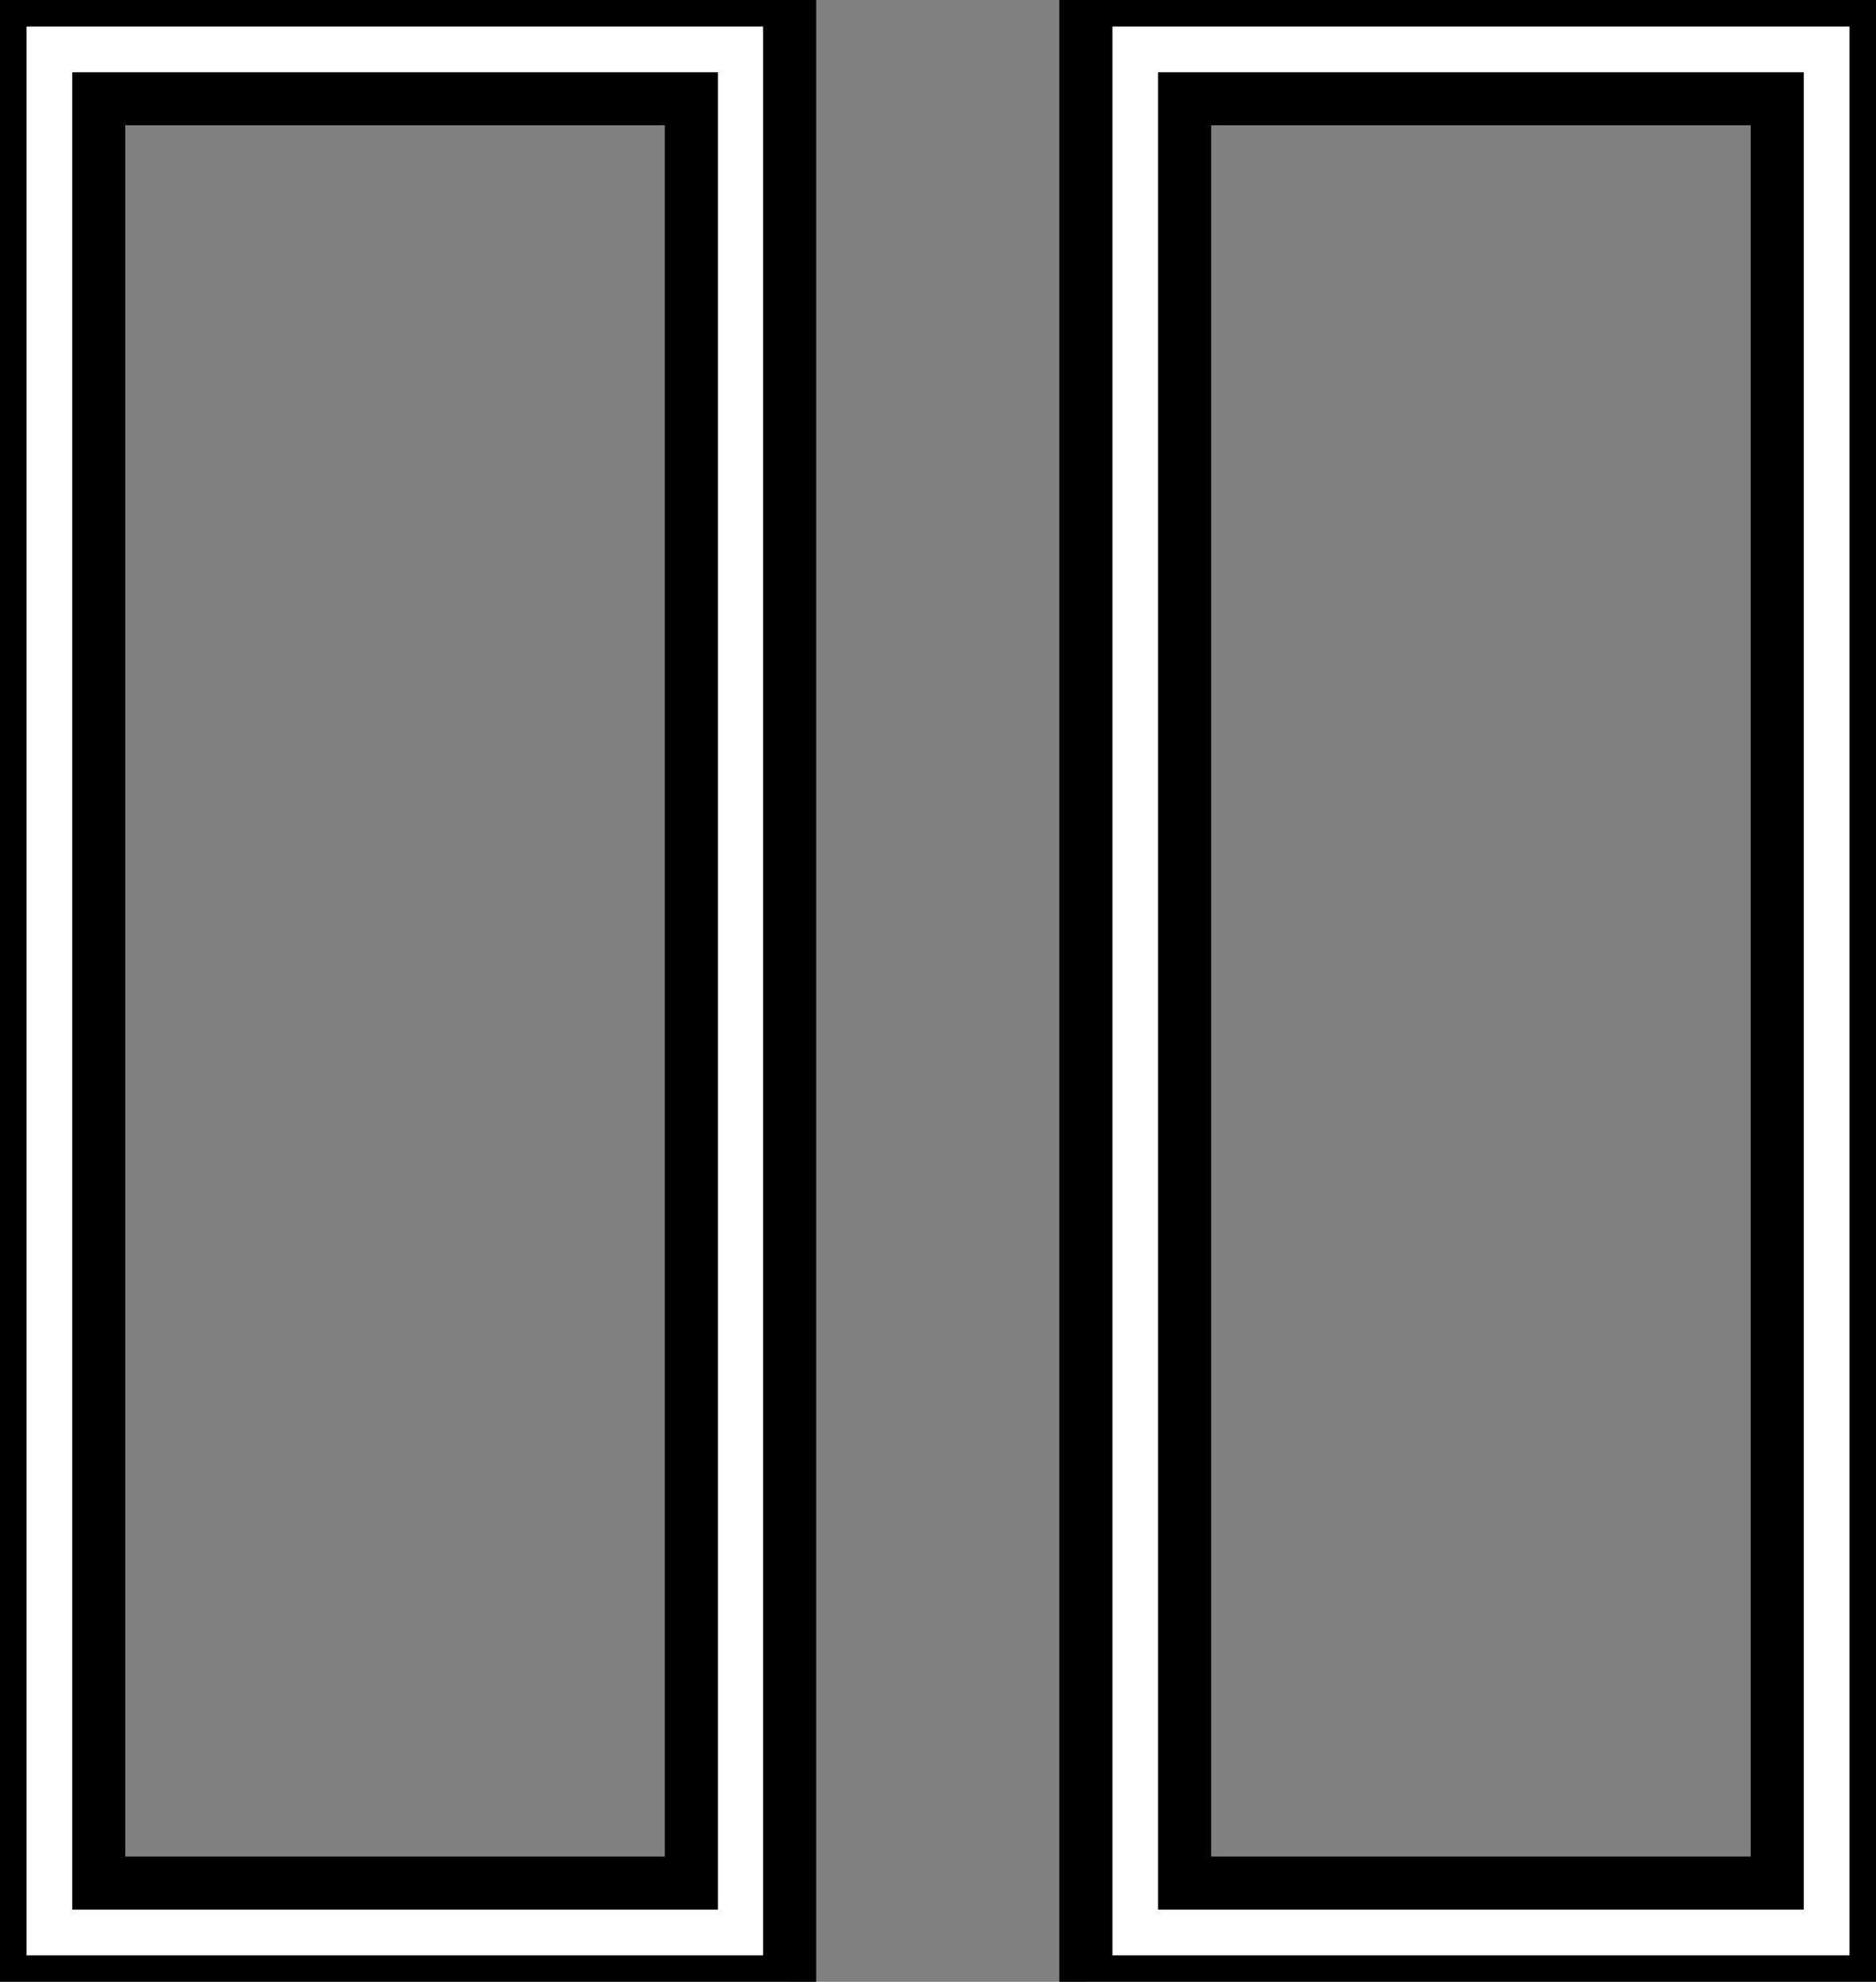 <?xml version="1.0" standalone="no"?>
<svg xmlns="http://www.w3.org/2000/svg" viewBox="2.001 2.473 35.33 37.32"><rect x="2.001" y="2.473" width="35.33" height="37.32" fill="#808080" stroke="none"/><path d="M16.73 0L1.86 0L1.86-37.32L16.73-37.32L16.73 0ZM3.72-35.46L3.72-1.86L14.88-1.86L14.88-35.46L3.72-35.46ZM37.19 0L22.31 0L22.31-37.32L37.19-37.32L37.19 0ZM24.17-35.46L24.17-1.86L35.33-1.86L35.33-35.46L24.17-35.46Z" fill="white" stroke="black" transform="translate(0 0) scale(1 1) translate(0.141 39.793)"/></svg>